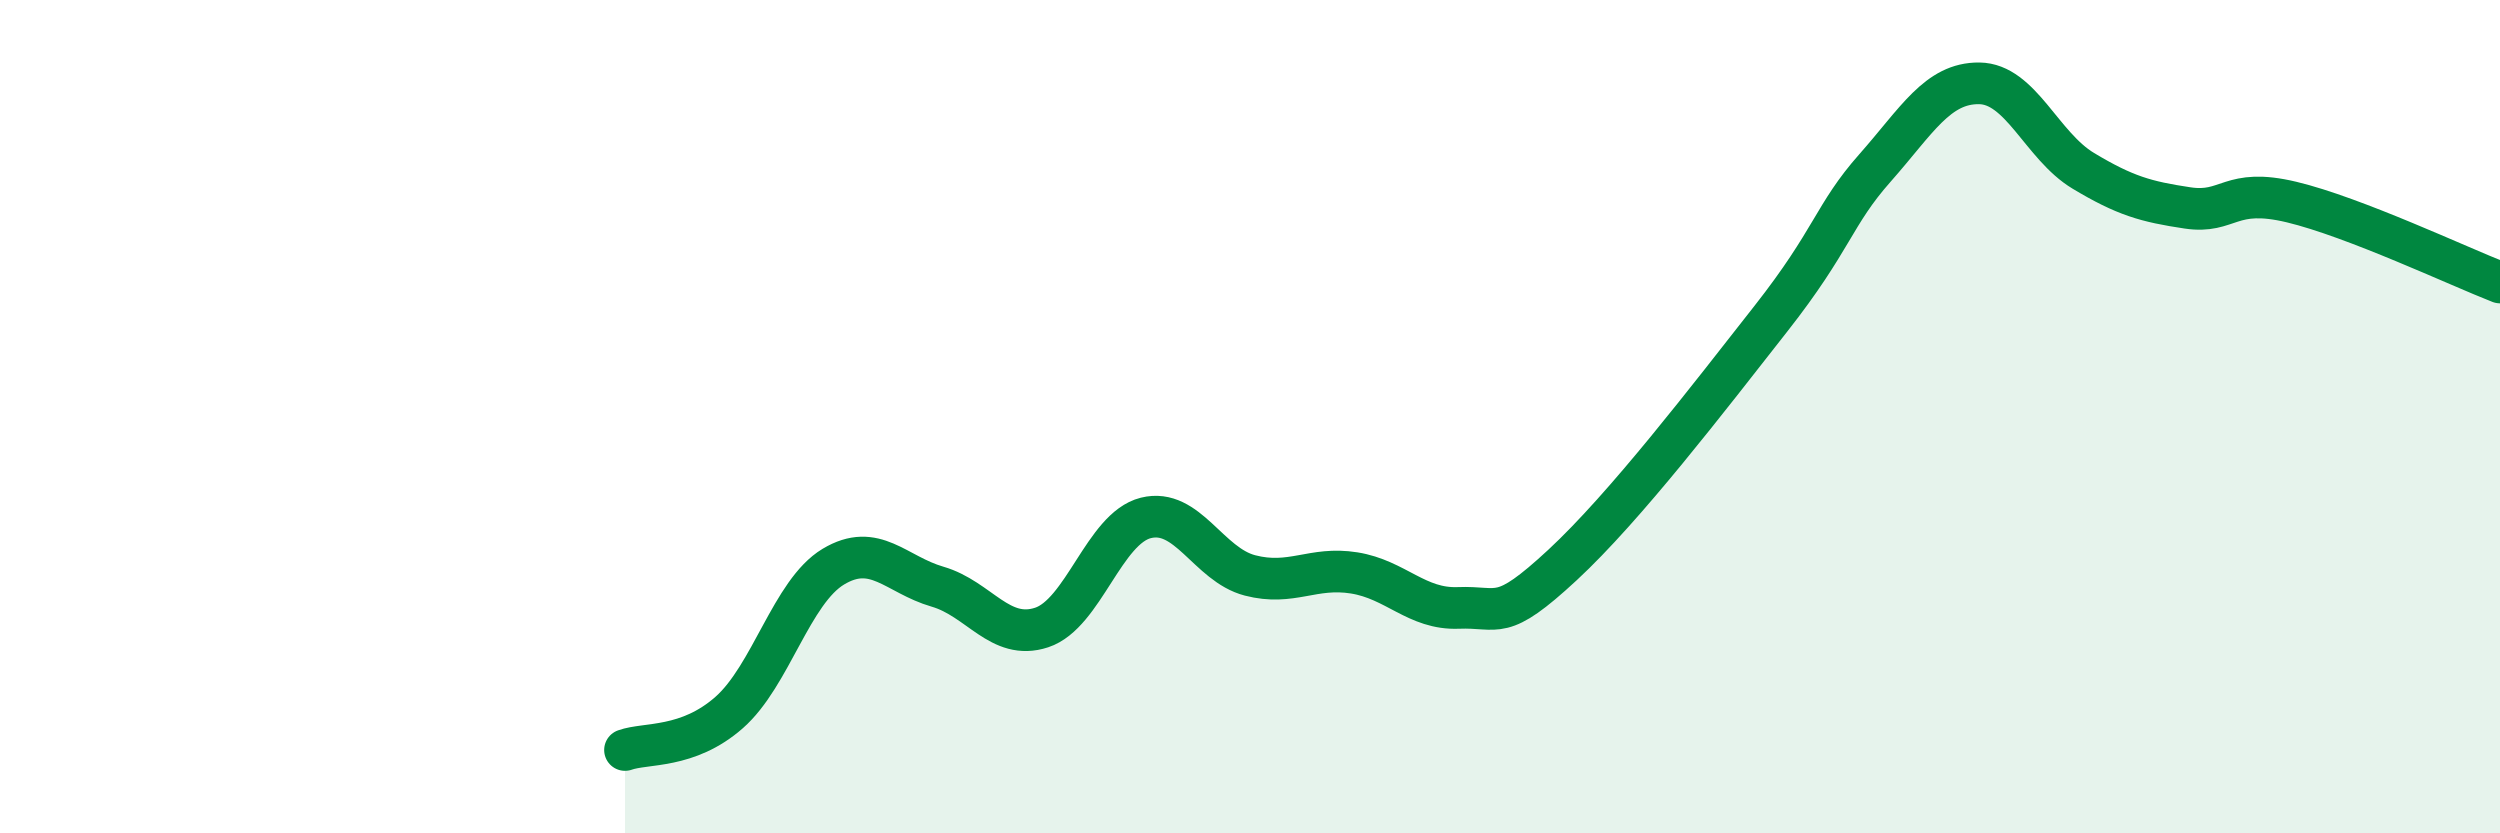 
    <svg width="60" height="20" viewBox="0 0 60 20" xmlns="http://www.w3.org/2000/svg">
      <path
        d="M 15,18 C 15.5,17.82 16.5,17.98 17.5,17.1 C 18.5,16.22 19,14.2 20,13.6 C 21,13 21.5,13.79 22.5,14.08 C 23.5,14.37 24,15.39 25,15.06 C 26,14.73 26.5,12.68 27.5,12.43 C 28.5,12.18 29,13.55 30,13.81 C 31,14.07 31.5,13.59 32.5,13.75 C 33.5,13.91 34,14.63 35,14.59 C 36,14.55 36,14.95 37.5,13.56 C 39,12.17 41,9.56 42.5,7.65 C 44,5.74 44,5.16 45,4.03 C 46,2.9 46.5,1.99 47.5,2 C 48.5,2.01 49,3.5 50,4.1 C 51,4.7 51.5,4.84 52.5,4.99 C 53.5,5.14 53.5,4.49 55,4.85 C 56.5,5.21 59,6.39 60,6.78L60 20L15 20Z"
        fill="#008740"
        opacity="0.1"
        stroke-linecap="round"
        stroke-linejoin="round"
      />
      <path
        d="M 15,18 C 15.5,17.82 16.5,17.98 17.5,17.1 C 18.5,16.22 19,14.2 20,13.6 C 21,13 21.5,13.79 22.5,14.08 C 23.5,14.37 24,15.39 25,15.06 C 26,14.73 26.5,12.68 27.5,12.43 C 28.5,12.18 29,13.55 30,13.81 C 31,14.07 31.5,13.59 32.5,13.75 C 33.5,13.91 34,14.63 35,14.59 C 36,14.55 36,14.95 37.5,13.56 C 39,12.17 41,9.56 42.5,7.65 C 44,5.74 44,5.16 45,4.03 C 46,2.9 46.5,1.99 47.5,2 C 48.5,2.01 49,3.5 50,4.1 C 51,4.7 51.5,4.84 52.5,4.99 C 53.5,5.14 53.5,4.49 55,4.85 C 56.5,5.21 59,6.39 60,6.78"
        stroke="#008740"
        stroke-width="1"
        fill="none"
        stroke-linecap="round"
        stroke-linejoin="round"
      />
    </svg>
  